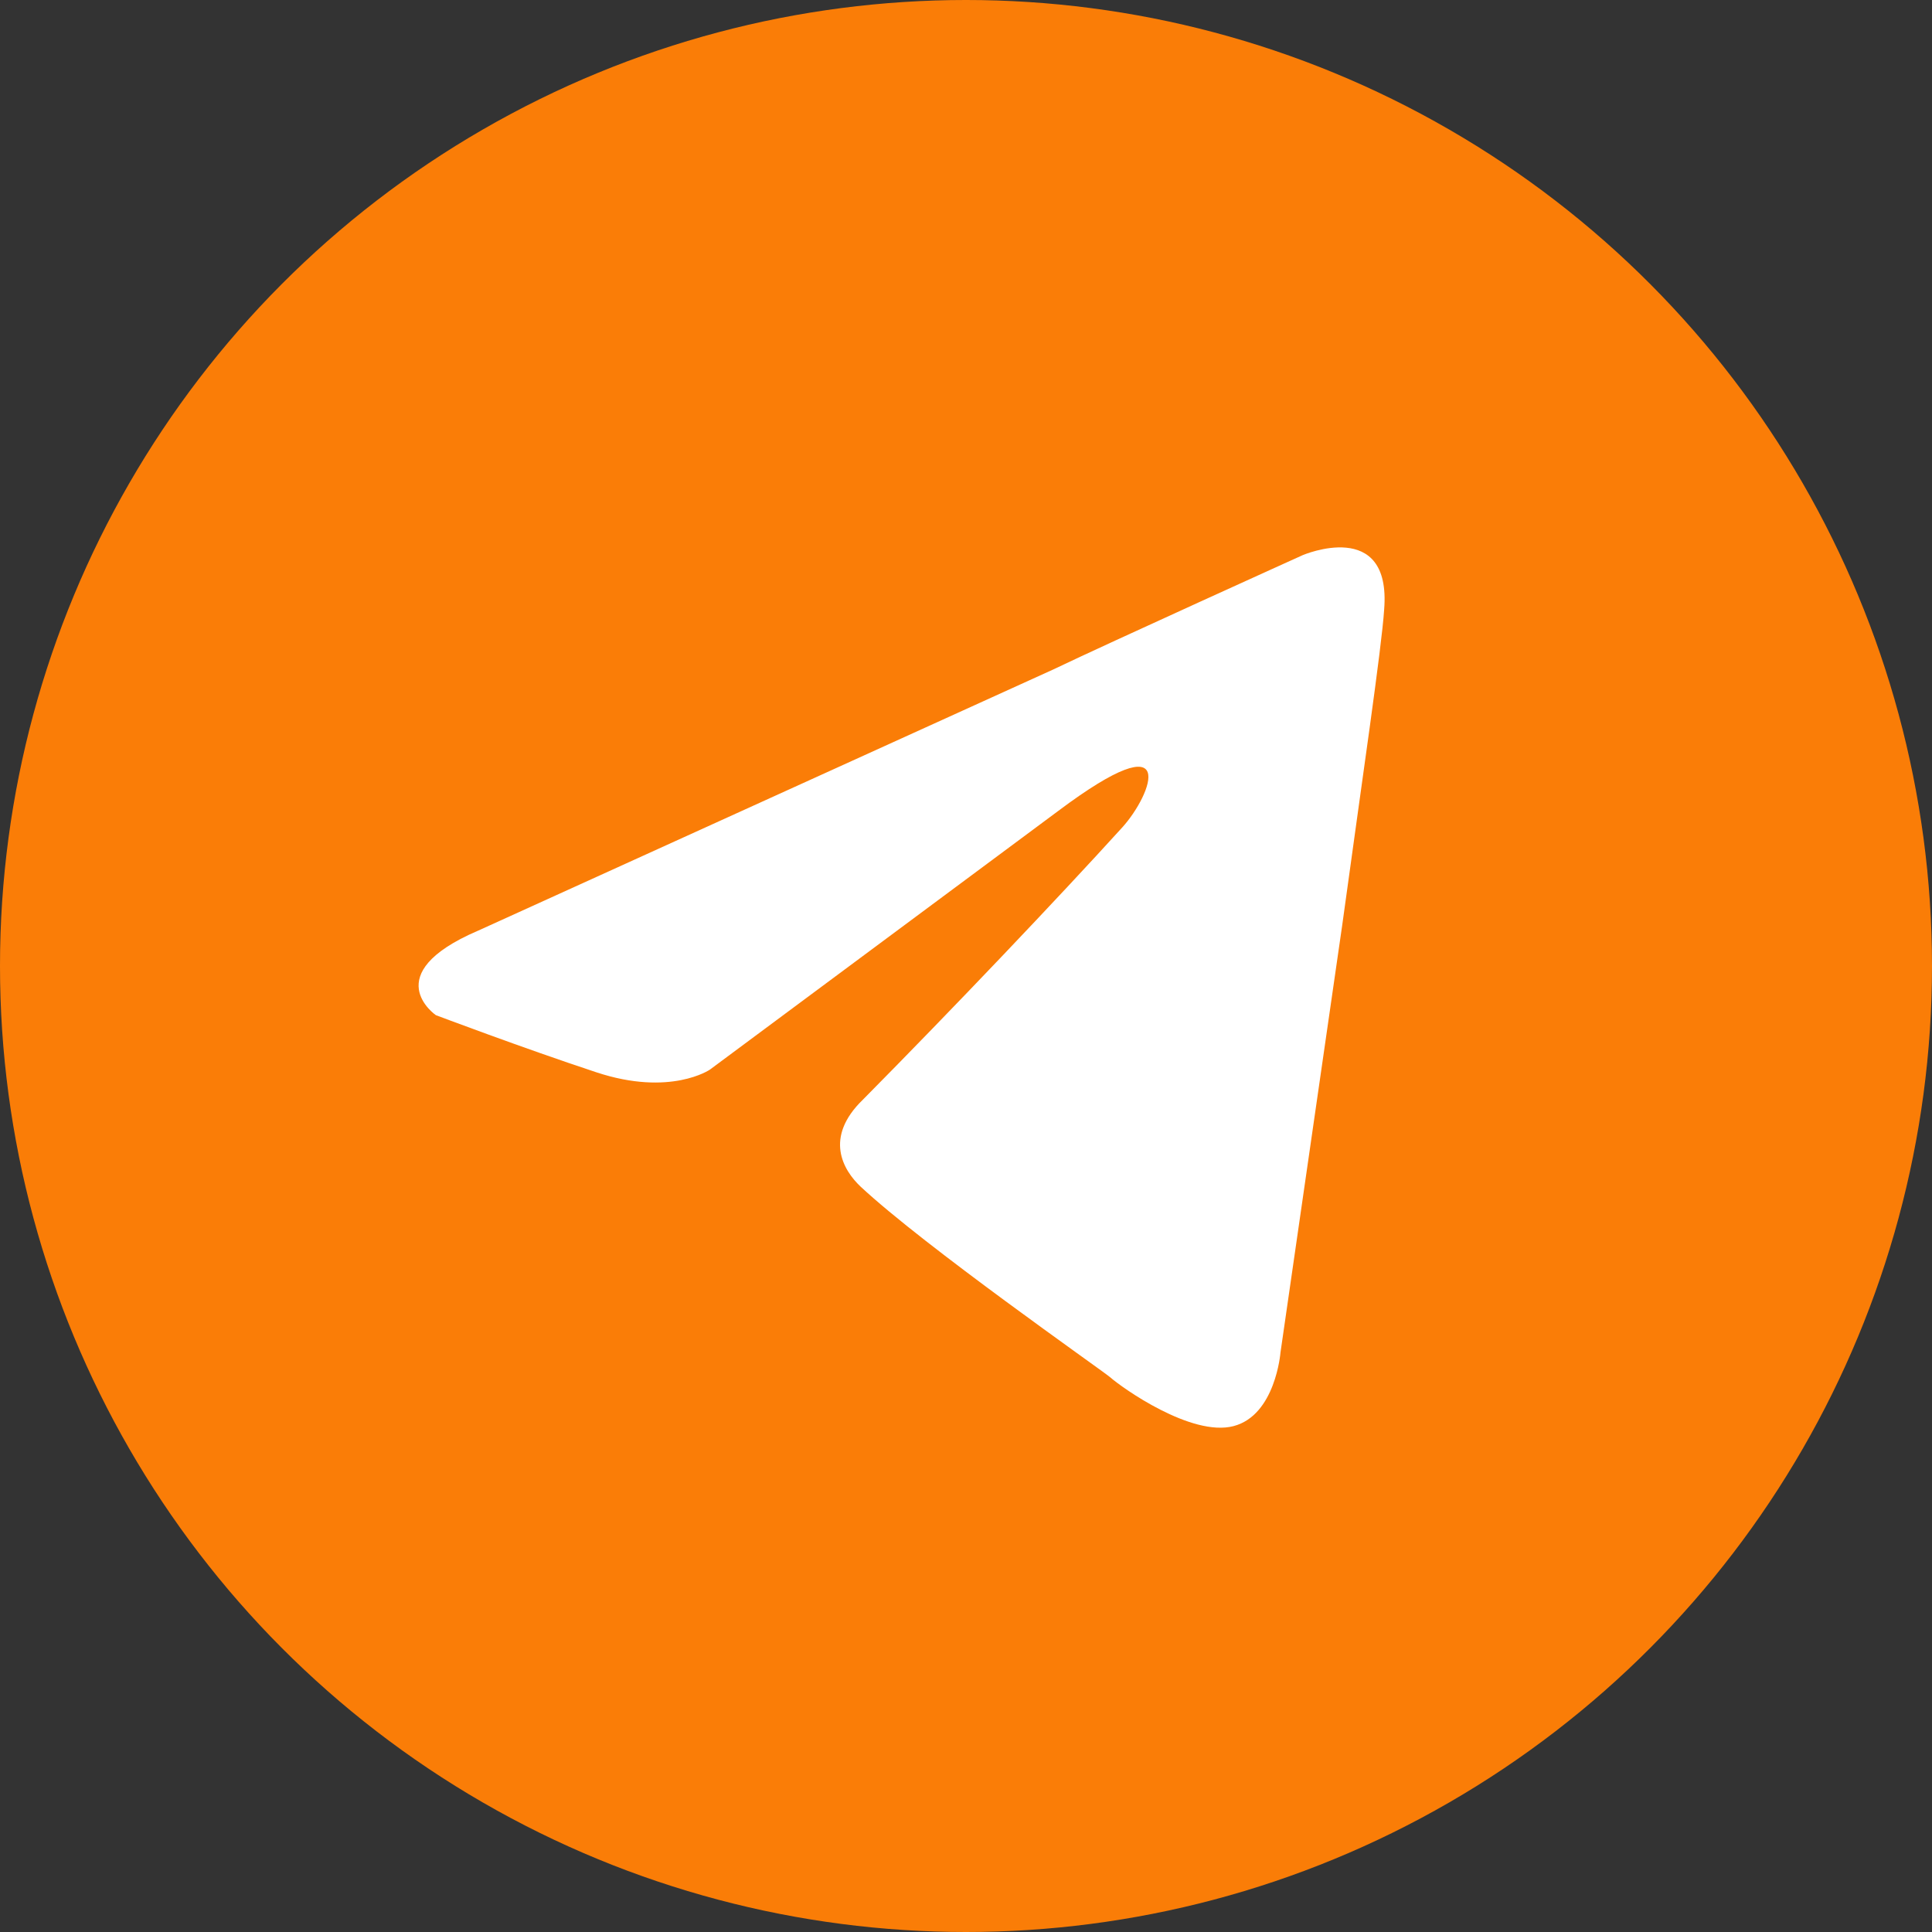 <?xml version="1.0" encoding="UTF-8"?> <svg xmlns="http://www.w3.org/2000/svg" width="60" height="60" viewBox="0 0 60 60" fill="none"><rect x="0" y="0" width="60" height="60" fill="#333333" stroke="none"/><circle cx="30" cy="30" r="30" fill="#FA7D07"></circle><path d="M14.841 28.906L32.71 20.791C34.474 19.946 40.456 17.241 40.456 17.241C40.456 17.241 43.217 16.058 42.986 18.932C42.91 20.115 42.297 24.257 41.683 28.737L39.766 42.007C39.766 42.007 39.612 43.952 38.306 44.29C37 44.628 34.855 43.106 34.472 42.768C34.165 42.514 28.72 38.711 26.726 36.851C26.189 36.344 25.576 35.33 26.803 34.146C29.564 31.357 32.861 27.891 34.855 25.694C35.775 24.679 36.696 22.312 32.861 25.187L22.048 33.217C22.048 33.217 20.821 34.062 18.52 33.301C16.22 32.541 13.535 31.526 13.535 31.526C13.535 31.526 11.695 30.259 14.839 28.906L14.841 28.906Z" fill="white"></path></svg> 